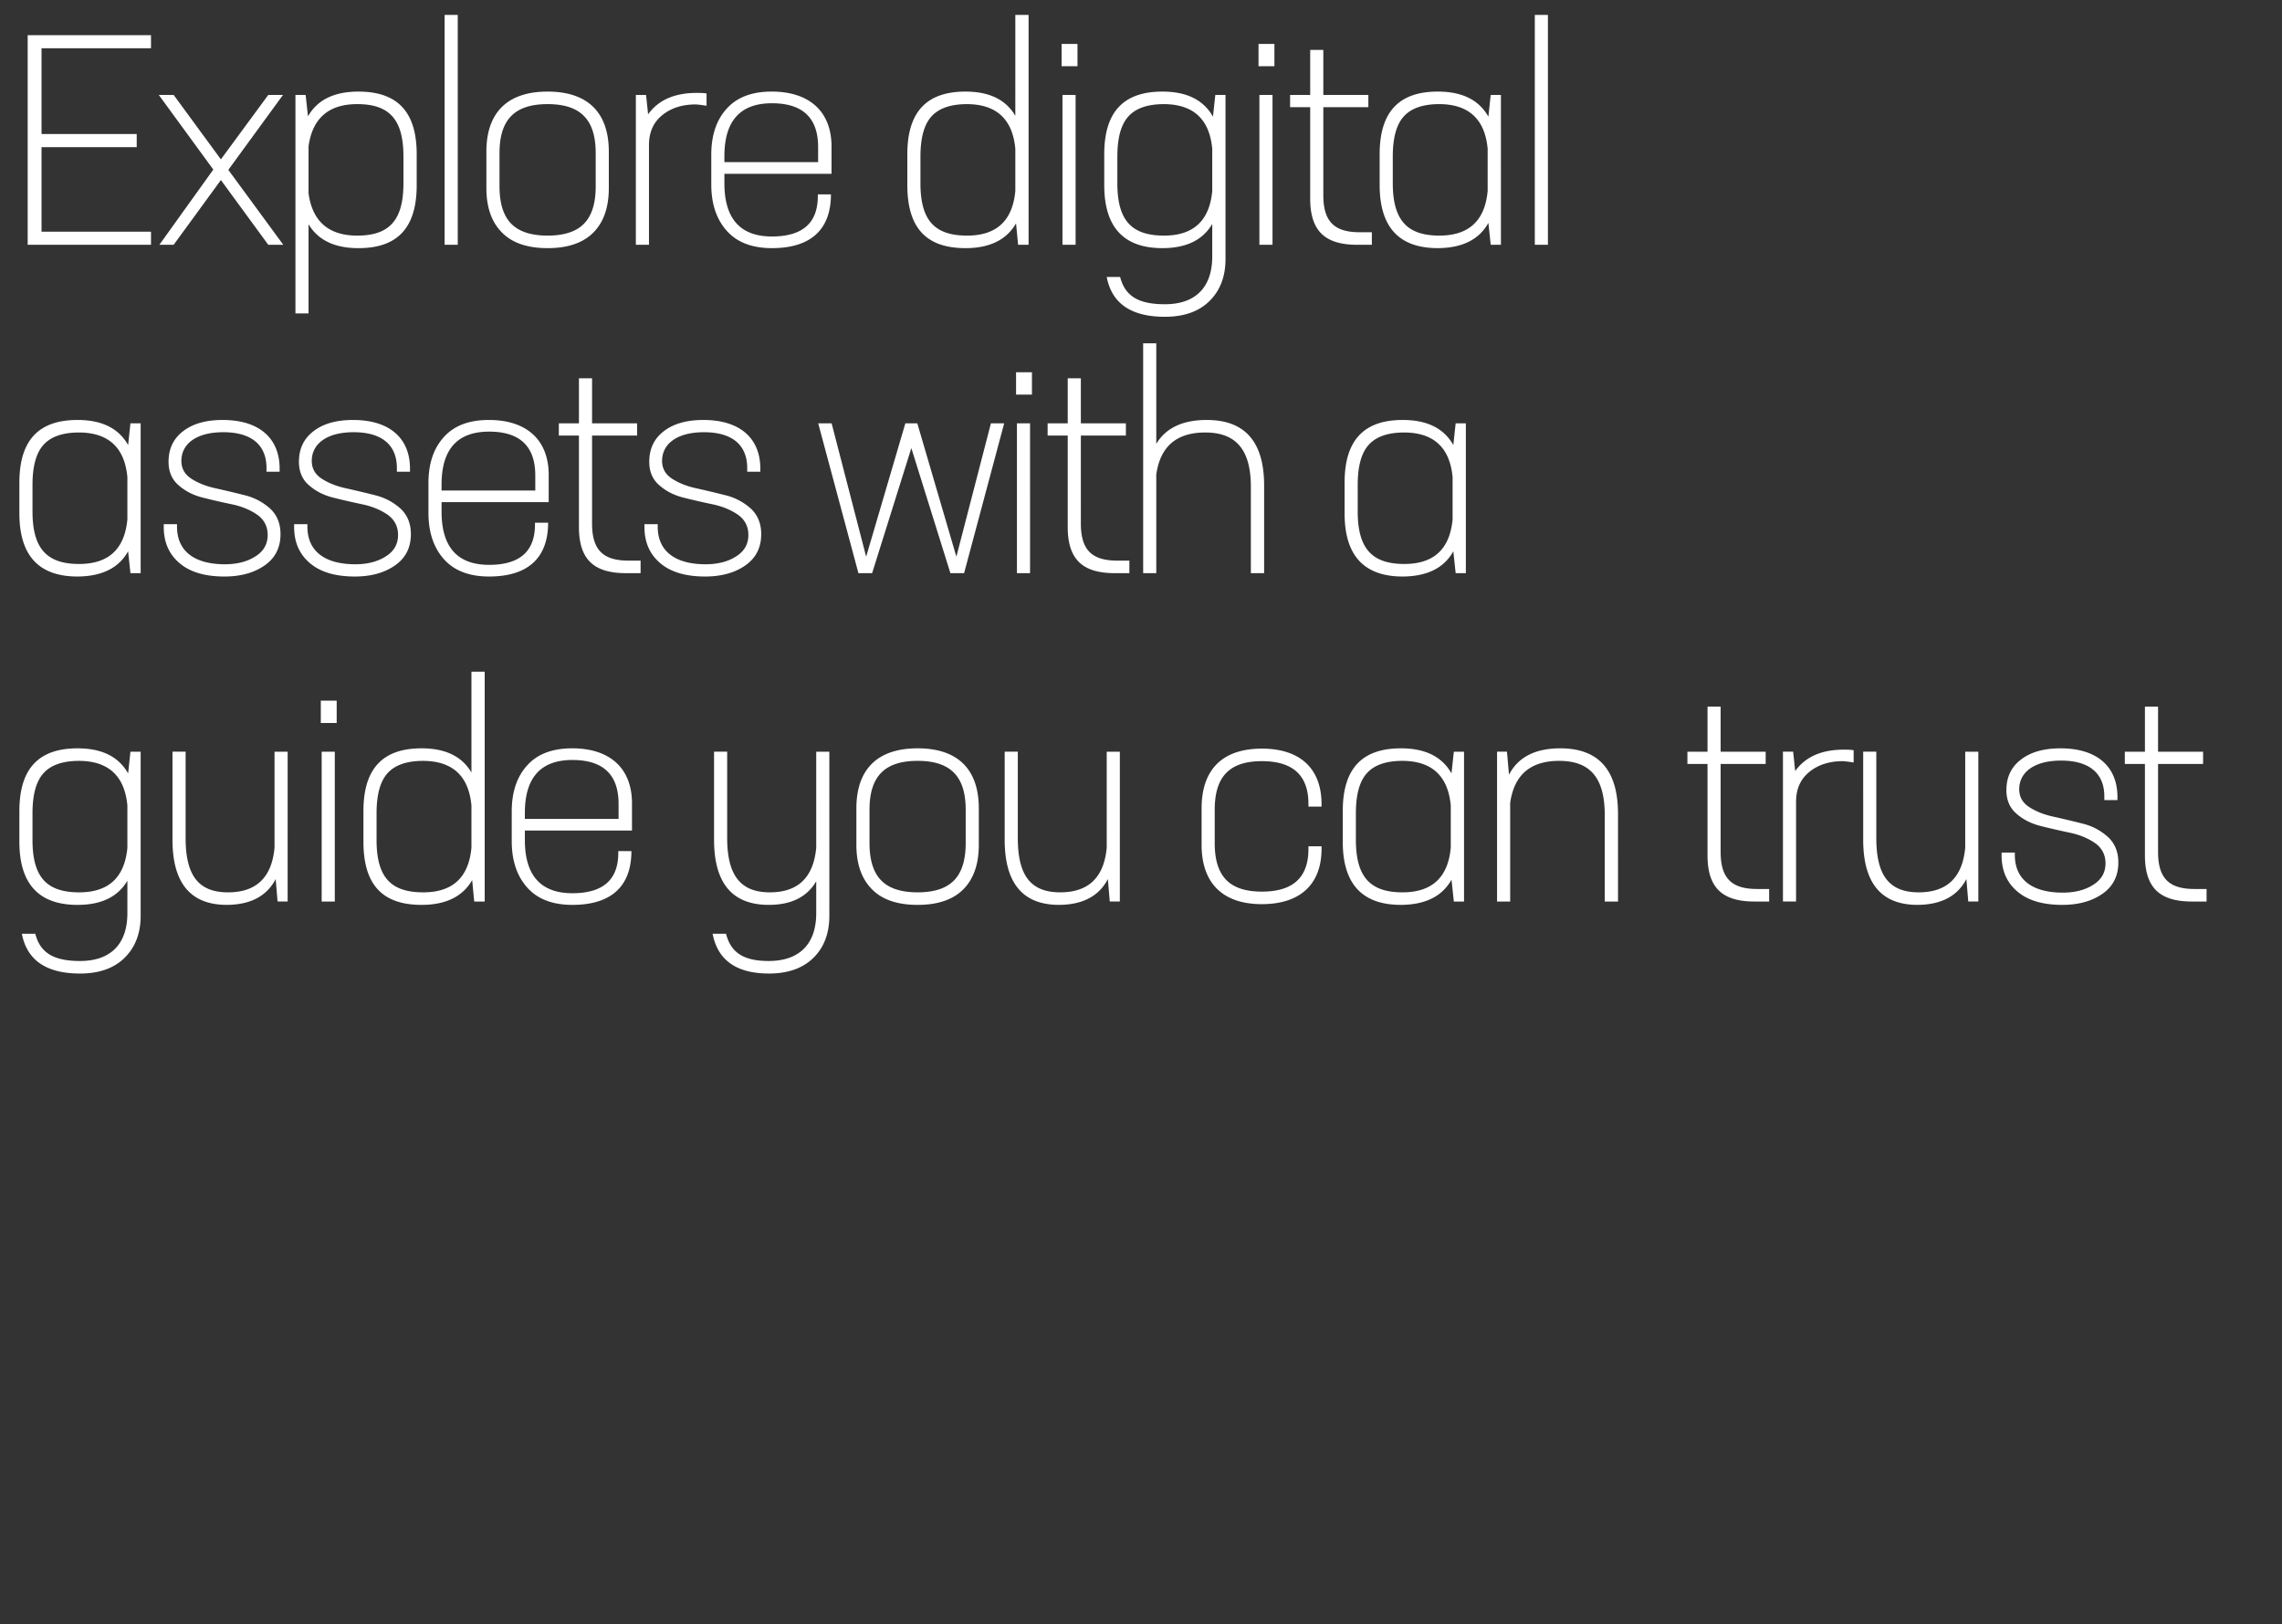 <svg width="259.93" height="185" viewBox="0 0 259.93 185" xmlns="http://www.w3.org/2000/svg"><rect x="0" y="0" width="259.93" height="185" fill="#333333" stroke="none"/><path d="M17.2 4.007H3.153V27.88H17.2v-1.494H4.731v-9.629h10.841v-1.494H4.732V5.5h12.467zm8.807 15.34l6.225-8.533h-1.676L25.16 18.15l-5.379-7.337h-1.693l6.209 8.5-6.143 8.566h1.627l5.38-7.371 5.395 7.371h1.71zm14.817-8.915c-2.772 0-4.681.946-5.744 2.822l-.266-2.44h-1.162v24.885h1.494V25.54c1.08 1.81 2.972 2.723 5.678 2.723 4.366 0 6.64-2.208 6.64-7.189V17.57c0-4.93-2.274-7.138-6.64-7.138zm5.13 10.442c0 4.2-1.594 5.96-5.263 5.96-3.237 0-5.096-1.594-5.545-4.798v-5.379c.449-3.204 2.308-4.798 5.545-4.798 3.67 0 5.263 1.76 5.263 5.96v3.055zm4.69 7.006h1.495V1.7h-1.494zm16.96-1.411c1.162-1.179 1.743-2.872 1.743-5.047v-4.15c0-4.4-2.341-6.84-6.973-6.84s-6.973 2.44-6.973 6.84v4.15c0 2.175.581 3.852 1.76 5.047 1.162 1.195 2.905 1.793 5.213 1.793 2.308 0 4.05-.598 5.23-1.793zm-9.397-1.013c-.88-.913-1.311-2.324-1.311-4.233v-3.785c0-3.769 1.676-5.579 5.478-5.579 3.802 0 5.479 1.81 5.479 5.579v3.785c0 1.909-.432 3.32-1.312 4.233-.88.913-2.258 1.378-4.167 1.378-1.91 0-3.287-.465-4.167-1.378zm21.16-14.875c-2.54 0-4.384.814-5.546 2.44l-.232-2.207h-1.162V27.88h1.494V16.525c0-1.478.515-2.607 1.527-3.42 1.013-.814 2.275-1.212 3.819-1.212.265.016.664.066 1.212.15v-1.395c-.25-.05-.615-.067-1.113-.067zm8.525-.15c-2.242 0-3.952.648-5.114 1.943-1.178 1.295-1.76 3.038-1.76 5.246v3.387c0 2.225.598 3.984 1.777 5.296 1.179 1.311 2.889 1.959 5.13 1.959 4.4 0 6.723-2.092 6.723-6.126h-1.494v.2c0 3.07-1.743 4.598-5.23 4.598-3.602 0-5.411-2.026-5.411-6.06v-1.079h12.202v-3.104c0-3.935-2.457-6.26-6.823-6.26zm-5.38 7.355c0-4.017 1.81-6.026 5.413-6.026 3.503 0 5.263 1.66 5.263 4.997v1.71H82.513zm33.138-4.598c-1.079-1.843-2.971-2.756-5.677-2.756-4.333 0-6.624 2.208-6.624 7.138v3.503c0 4.997 2.257 7.189 6.624 7.189 2.756 0 4.681-.946 5.76-2.822l.233 2.44h1.195V1.7h-1.51zm-5.495 13.646c-3.718 0-5.312-1.76-5.312-5.96V17.82c0-2.108.415-3.635 1.261-4.565.847-.93 2.192-1.395 4.051-1.395 3.337.017 5.18 1.71 5.495 5.08v4.815c-.315 3.387-2.141 5.08-5.495 5.08zm12.576-19.29V5.002h-1.81v2.54zm-.215 20.336V10.814h-1.495V27.88zm15.647-14.593c-1.079-1.909-2.988-2.855-5.76-2.855-4.334 0-6.625 2.208-6.625 7.138v3.503c0 4.798 2.208 7.189 6.624 7.189 2.706 0 4.599-.913 5.678-2.756v3.702c0 3.503-1.893 5.445-5.395 5.445-3.072 0-4.55-.98-5.097-3.104h-1.527c.58 3.021 2.789 4.532 6.624 4.532 2.174 0 3.868-.597 5.08-1.793 1.212-1.195 1.826-2.789 1.826-4.781V10.814h-1.162zm-5.578 13.547c-3.719 0-5.313-1.76-5.313-5.96V17.82c0-2.108.415-3.635 1.262-4.565.847-.93 2.192-1.395 4.051-1.395 3.337.017 5.18 1.71 5.495 5.08v4.815c-.315 3.387-2.142 5.08-5.495 5.08zm12.576-19.29V5.002h-1.81v2.54zm-.216 20.336V10.814h-1.494V27.88zm9.937-1.428c-2.856 0-4.15-1.178-4.15-4.217V12.208h5.13v-1.394h-5.13v-5.13h-1.495v5.13h-2.29v1.394h2.29v10.41c0 3.701 1.694 5.262 5.363 5.262h1.66v-1.428h-1.378zm14.651-13.165c-1.079-1.909-2.988-2.855-5.76-2.855-4.334 0-6.625 2.208-6.625 7.138v3.503c0 4.798 2.208 7.189 6.624 7.189 2.773-.017 4.699-.963 5.761-2.872l.266 2.49h1.162V10.814h-1.162zm-5.578 13.547c-3.719 0-5.312-1.793-5.312-5.993v-3.022c0-2.108.415-3.635 1.261-4.565.847-.93 2.192-1.395 4.051-1.395 3.337.017 5.18 1.71 5.495 5.08v4.815c-.315 3.387-2.141 5.08-5.495 5.08zm10.866 1.046h1.494V1.7h-1.494zM14.593 50.687c-1.08-1.909-2.989-2.855-5.761-2.855-4.333 0-6.624 2.208-6.624 7.138v3.503c0 4.798 2.208 7.189 6.624 7.189 2.772-.017 4.698-.963 5.76-2.872l.266 2.49h1.163V48.214h-1.163zM9.015 64.234c-3.72 0-5.313-1.793-5.313-5.993v-3.022c0-2.108.415-3.635 1.262-4.565.847-.93 2.191-1.395 4.05-1.395 3.338.017 5.18 1.71 5.496 5.08v4.815c-.316 3.387-2.142 5.08-5.495 5.08zm16.544 1.428c1.842 0 3.37-.415 4.582-1.262 1.212-.847 1.81-2.025 1.81-3.57 0-1.178-.383-2.14-1.146-2.871a6.658 6.658 0 0 0-2.823-1.528 121.494 121.494 0 0 0-3.336-.797c-1.113-.232-2.042-.597-2.823-1.095-.78-.498-1.162-1.179-1.162-2.042 0-1.992 1.776-3.27 4.765-3.27 3.27 0 4.93 1.493 4.93 4.083v.415h1.495v-.348c0-3.437-2.291-5.545-6.492-5.545-1.909 0-3.403.431-4.499 1.278-1.112.847-1.66 2.009-1.66 3.486 0 1.13.382 2.026 1.162 2.69.78.68 1.71 1.145 2.823 1.411 1.112.282 2.224.531 3.336.764 1.113.249 2.042.647 2.823 1.195.763.564 1.145 1.328 1.145 2.274 0 1.046-.465 1.86-1.394 2.44-.93.598-2.092.897-3.47.897-3.57 0-5.462-1.56-5.462-4.283v-.282h-1.51v.315c0 1.743.597 3.105 1.792 4.117 1.179 1.013 2.889 1.528 5.114 1.528zm14.85 0c1.843 0 3.37-.415 4.582-1.262 1.212-.847 1.81-2.025 1.81-3.57 0-1.178-.382-2.14-1.146-2.871a6.658 6.658 0 0 0-2.822-1.528 121.495 121.495 0 0 0-3.337-.797c-1.112-.232-2.042-.597-2.822-1.095-.78-.498-1.162-1.179-1.162-2.042 0-1.992 1.776-3.27 4.764-3.27 3.27 0 4.931 1.493 4.931 4.083v.415h1.494v-.348c0-3.437-2.29-5.545-6.491-5.545-1.91 0-3.403.431-4.5 1.278-1.111.847-1.66 2.009-1.66 3.486 0 1.13.383 2.026 1.163 2.69.78.68 1.71 1.145 2.822 1.411 1.112.282 2.225.531 3.337.764 1.112.249 2.042.647 2.822 1.195.764.564 1.146 1.328 1.146 2.274 0 1.046-.465 1.86-1.395 2.44-.93.598-2.091.897-3.47.897-3.569 0-5.461-1.56-5.461-4.283v-.282h-1.511v.315c0 1.743.598 3.105 1.793 4.117 1.179 1.013 2.889 1.528 5.113 1.528zm15.266-17.83c-2.241 0-3.951.647-5.113 1.942-1.18 1.295-1.76 3.038-1.76 5.246v3.387c0 2.225.597 3.984 1.776 5.296 1.179 1.311 2.889 1.959 5.13 1.959 4.4 0 6.724-2.092 6.724-6.126h-1.495v.2c0 3.07-1.743 4.598-5.229 4.598-3.603 0-5.412-2.026-5.412-6.06v-1.079h12.202v-3.104c0-3.935-2.457-6.26-6.823-6.26zm-5.38 7.354c0-4.017 1.81-6.026 5.413-6.026 3.503 0 5.263 1.66 5.263 4.997v1.71H50.296zm21.293 8.666c-2.856 0-4.15-1.178-4.15-4.217V49.608h5.13v-1.394h-5.13v-5.13h-1.495v5.13h-2.29v1.394h2.29v10.41c0 3.701 1.694 5.262 5.363 5.262h1.66v-1.428h-1.378zm8.725 1.81c1.842 0 3.37-.415 4.582-1.262 1.211-.847 1.81-2.025 1.81-3.57 0-1.178-.383-2.14-1.146-2.871a6.658 6.658 0 0 0-2.823-1.528 121.494 121.494 0 0 0-3.337-.797c-1.112-.232-2.042-.597-2.822-1.095-.78-.498-1.162-1.179-1.162-2.042 0-1.992 1.776-3.27 4.765-3.27 3.27 0 4.93 1.493 4.93 4.083v.415h1.494v-.348c0-3.437-2.29-5.545-6.49-5.545-1.91 0-3.404.431-4.5 1.278-1.112.847-1.66 2.009-1.66 3.486 0 1.13.382 2.026 1.162 2.69.78.68 1.71 1.145 2.822 1.411 1.113.282 2.225.531 3.337.764 1.113.249 2.042.647 2.823 1.195.763.564 1.145 1.328 1.145 2.274 0 1.046-.465 1.86-1.394 2.44-.93.598-2.092.897-3.47.897-3.57 0-5.462-1.56-5.462-4.283v-.282h-1.51v.315c0 1.743.597 3.105 1.792 4.117 1.179 1.013 2.889 1.528 5.114 1.528zm28.622-2.258l-4.45-15.19h-1.361l-4.466 15.19-3.934-15.19h-1.528l4.582 17.066h1.56l4.467-14.244 4.449 14.244h1.56l4.566-17.066h-1.51zm8.608-18.46v-2.541h-1.81v2.54zm-.216 20.336V48.214h-1.494V65.28zm9.937-1.428c-2.856 0-4.15-1.178-4.15-4.217V49.608h5.13v-1.394h-5.13v-5.13h-1.495v5.13h-2.29v1.394h2.29v10.41c0 3.701 1.694 5.262 5.362 5.262h1.66v-1.428h-1.377zm10.185-16.02c-2.739 0-4.665.913-5.744 2.722V39.1h-1.494V65.28h1.494V54.057c.448-3.204 2.308-4.798 5.578-4.798 3.536 0 5.196 1.993 5.196 6.193v9.828h1.511V55.253c-.016-4.948-2.191-7.421-6.54-7.421zM165.54 50.687c-1.08-1.909-2.988-2.855-5.76-2.855-4.334 0-6.625 2.208-6.625 7.138v3.503c0 4.798 2.208 7.189 6.624 7.189 2.773-.017 4.699-.963 5.761-2.872l.266 2.49h1.162V48.214h-1.162zm-5.578 13.547c-3.719 0-5.313-1.793-5.313-5.993v-3.022c0-2.108.415-3.635 1.262-4.565.847-.93 2.192-1.395 4.05-1.395 3.338.017 5.18 1.71 5.496 5.08v4.815c-.315 3.387-2.142 5.08-5.495 5.08zM14.593 88.087c-1.08-1.909-2.989-2.855-5.761-2.855-4.333 0-6.624 2.208-6.624 7.138v3.503c0 4.798 2.208 7.189 6.624 7.189 2.706 0 4.599-.913 5.678-2.756v3.702c0 3.503-1.893 5.445-5.396 5.445-3.071 0-4.549-.98-5.096-3.104H2.49c.581 3.021 2.79 4.532 6.624 4.532 2.175 0 3.868-.597 5.08-1.793 1.212-1.195 1.827-2.789 1.827-4.781V85.614h-1.163zm-5.578 13.547c-3.72 0-5.313-1.76-5.313-5.96V92.62c0-2.108.415-3.635 1.262-4.565.847-.93 2.191-1.395 4.05-1.395 3.338.017 5.18 1.71 5.496 5.08v4.815c-.316 3.387-2.142 5.08-5.495 5.08zm22.255-5.08c-.316 3.387-2.076 5.08-5.296 5.08-3.37 0-4.831-1.926-4.831-6.192v-9.828h-1.495V95.64c0 4.947 2.059 7.42 6.193 7.42 2.69-.016 4.549-.995 5.561-2.938l.216 2.557h1.146V85.614H31.27zm7.08-14.21v-2.541h-1.809v2.54zm-.215 20.336V85.614H36.64v17.066zm15.564-14.692c-1.079-1.843-2.971-2.756-5.678-2.756-4.333 0-6.624 2.208-6.624 7.138v3.503c0 4.997 2.258 7.189 6.624 7.189 2.756 0 4.682-.946 5.761-2.822l.233 2.44h1.195V76.5H53.7zm-5.495 13.646c-3.719 0-5.312-1.76-5.312-5.96V92.62c0-2.108.415-3.635 1.261-4.565.847-.93 2.192-1.395 4.051-1.395 3.337.017 5.18 1.71 5.495 5.08v4.815c-.315 3.387-2.141 5.08-5.495 5.08zm16.96-16.402c-2.242 0-3.952.647-5.114 1.942-1.179 1.295-1.76 3.038-1.76 5.246v3.387c0 2.225.598 3.984 1.776 5.296 1.18 1.311 2.89 1.959 5.13 1.959 4.4 0 6.724-2.092 6.724-6.126h-1.494v.2c0 3.07-1.743 4.598-5.23 4.598-3.602 0-5.412-2.026-5.412-6.06v-1.079h12.202v-3.104c0-3.935-2.457-6.26-6.823-6.26zm-5.38 7.354c0-4.017 1.81-6.026 5.412-6.026 3.503 0 5.263 1.66 5.263 4.997v1.71H59.784zm33.188 3.968c-.316 3.387-2.076 5.08-5.28 5.08-3.337 0-4.864-1.926-4.864-6.192v-9.828h-1.494V95.64c0 4.947 2.075 7.42 6.226 7.42 2.573 0 4.366-.896 5.412-2.689v3.636c0 3.503-1.91 5.445-5.412 5.445-2.906 0-4.317-.98-4.865-3.104h-1.527c.581 3.021 2.723 4.532 6.425 4.532 2.158 0 3.851-.597 5.063-1.793 1.212-1.195 1.81-2.789 1.81-4.781V85.614h-1.494zm16.776 4.715c1.162-1.179 1.743-2.872 1.743-5.047v-4.15c0-4.4-2.34-6.84-6.972-6.84-4.632 0-6.973 2.44-6.973 6.84v4.15c0 2.175.581 3.852 1.76 5.047 1.162 1.195 2.905 1.793 5.213 1.793 2.307 0 4.05-.598 5.229-1.793zm-9.396-1.013c-.88-.913-1.312-2.324-1.312-4.233v-3.785c0-3.769 1.677-5.579 5.479-5.579 3.801 0 5.478 1.81 5.478 5.579v3.785c0 1.909-.432 3.32-1.311 4.233-.88.913-2.258 1.378-4.167 1.378-1.91 0-3.288-.465-4.167-1.378zm25.708-3.702c-.316 3.387-2.076 5.08-5.296 5.08-3.37 0-4.831-1.926-4.831-6.192v-9.828h-1.495V95.64c0 4.947 2.06 7.42 6.193 7.42 2.69-.016 4.549-.995 5.561-2.938l.216 2.557h1.146V85.614h-1.494zm17.681 6.425c4.366 0 6.79-2.275 6.79-6.309v-.282h-1.494v.315c0 3.238-1.76 4.848-5.296 4.848-3.719 0-5.379-1.76-5.379-5.528v-3.785c0-3.769 1.66-5.545 5.38-5.545 3.535 0 5.295 1.627 5.295 4.864v.315h1.494v-.282c0-4.034-2.424-6.325-6.79-6.325-4.532 0-6.873 2.407-6.873 6.807v4.15c0 4.333 2.374 6.757 6.873 6.757zm21.591-14.892c-1.08-1.909-2.988-2.855-5.76-2.855-4.334 0-6.625 2.208-6.625 7.138v3.503c0 4.798 2.208 7.189 6.624 7.189 2.773-.017 4.699-.963 5.761-2.872l.266 2.49h1.162V85.614h-1.162zm-5.578 13.547c-3.719 0-5.313-1.793-5.313-5.993v-3.022c0-2.108.415-3.635 1.262-4.565.847-.93 2.192-1.395 4.05-1.395 3.338.017 5.18 1.71 5.496 5.08v4.815c-.315 3.387-2.142 5.08-5.495 5.08zm17.972-16.402c-2.856 0-4.798.996-5.844 3.005l-.233-2.623h-1.128v17.066h1.494V91.457c.448-3.204 2.307-4.798 5.578-4.798 3.536 0 5.196 1.926 5.196 6.193v9.828h1.51V92.653c-.016-4.948-2.207-7.421-6.573-7.421zm22.413 16.02c-2.856 0-4.15-1.178-4.15-4.217V87.008h5.13v-1.394h-5.13v-5.13h-1.495v5.13h-2.29v1.394h2.29v10.41c0 3.701 1.694 5.262 5.362 5.262h1.66v-1.428h-1.377zm9.886-15.87c-2.54 0-4.382.813-5.545 2.44l-.232-2.208h-1.162v17.066h1.494V91.325c0-1.478.515-2.607 1.527-3.42 1.013-.814 2.275-1.212 3.819-1.212.265.016.664.066 1.212.15v-1.395c-.25-.05-.615-.067-1.113-.067zm13.822 11.172c-.316 3.387-2.076 5.08-5.296 5.08-3.37 0-4.831-1.926-4.831-6.192v-9.828h-1.494V95.64c0 4.947 2.058 7.42 6.192 7.42 2.69-.016 4.549-.995 5.561-2.938l.216 2.557h1.146V85.614h-1.494zm11.049 6.508c1.842 0 3.37-.415 4.582-1.262 1.211-.847 1.81-2.025 1.81-3.57 0-1.178-.383-2.14-1.146-2.871a6.658 6.658 0 0 0-2.823-1.528 121.494 121.494 0 0 0-3.337-.797c-1.112-.232-2.042-.597-2.822-1.095-.78-.498-1.162-1.179-1.162-2.042 0-1.992 1.776-3.27 4.765-3.27 3.27 0 4.93 1.493 4.93 4.083v.415h1.494v-.348c0-3.437-2.29-5.545-6.49-5.545-1.91 0-3.404.431-4.5 1.278-1.112.847-1.66 2.009-1.66 3.486 0 1.13.382 2.026 1.162 2.69.78.68 1.71 1.145 2.822 1.411 1.113.282 2.225.531 3.337.764 1.113.249 2.042.647 2.823 1.195.763.564 1.145 1.328 1.145 2.274 0 1.046-.465 1.86-1.394 2.44-.93.598-2.092.897-3.47.897-3.57 0-5.462-1.56-5.462-4.283v-.282h-1.51v.315c0 1.743.597 3.105 1.792 4.117 1.179 1.013 2.889 1.528 5.114 1.528zm15.066-1.81c-2.856 0-4.15-1.178-4.15-4.217V87.008h5.13v-1.394h-5.13v-5.13h-1.495v5.13h-2.29v1.394h2.29v10.41c0 3.701 1.694 5.262 5.363 5.262h1.66v-1.428h-1.378z" fill="#fff"/></svg>